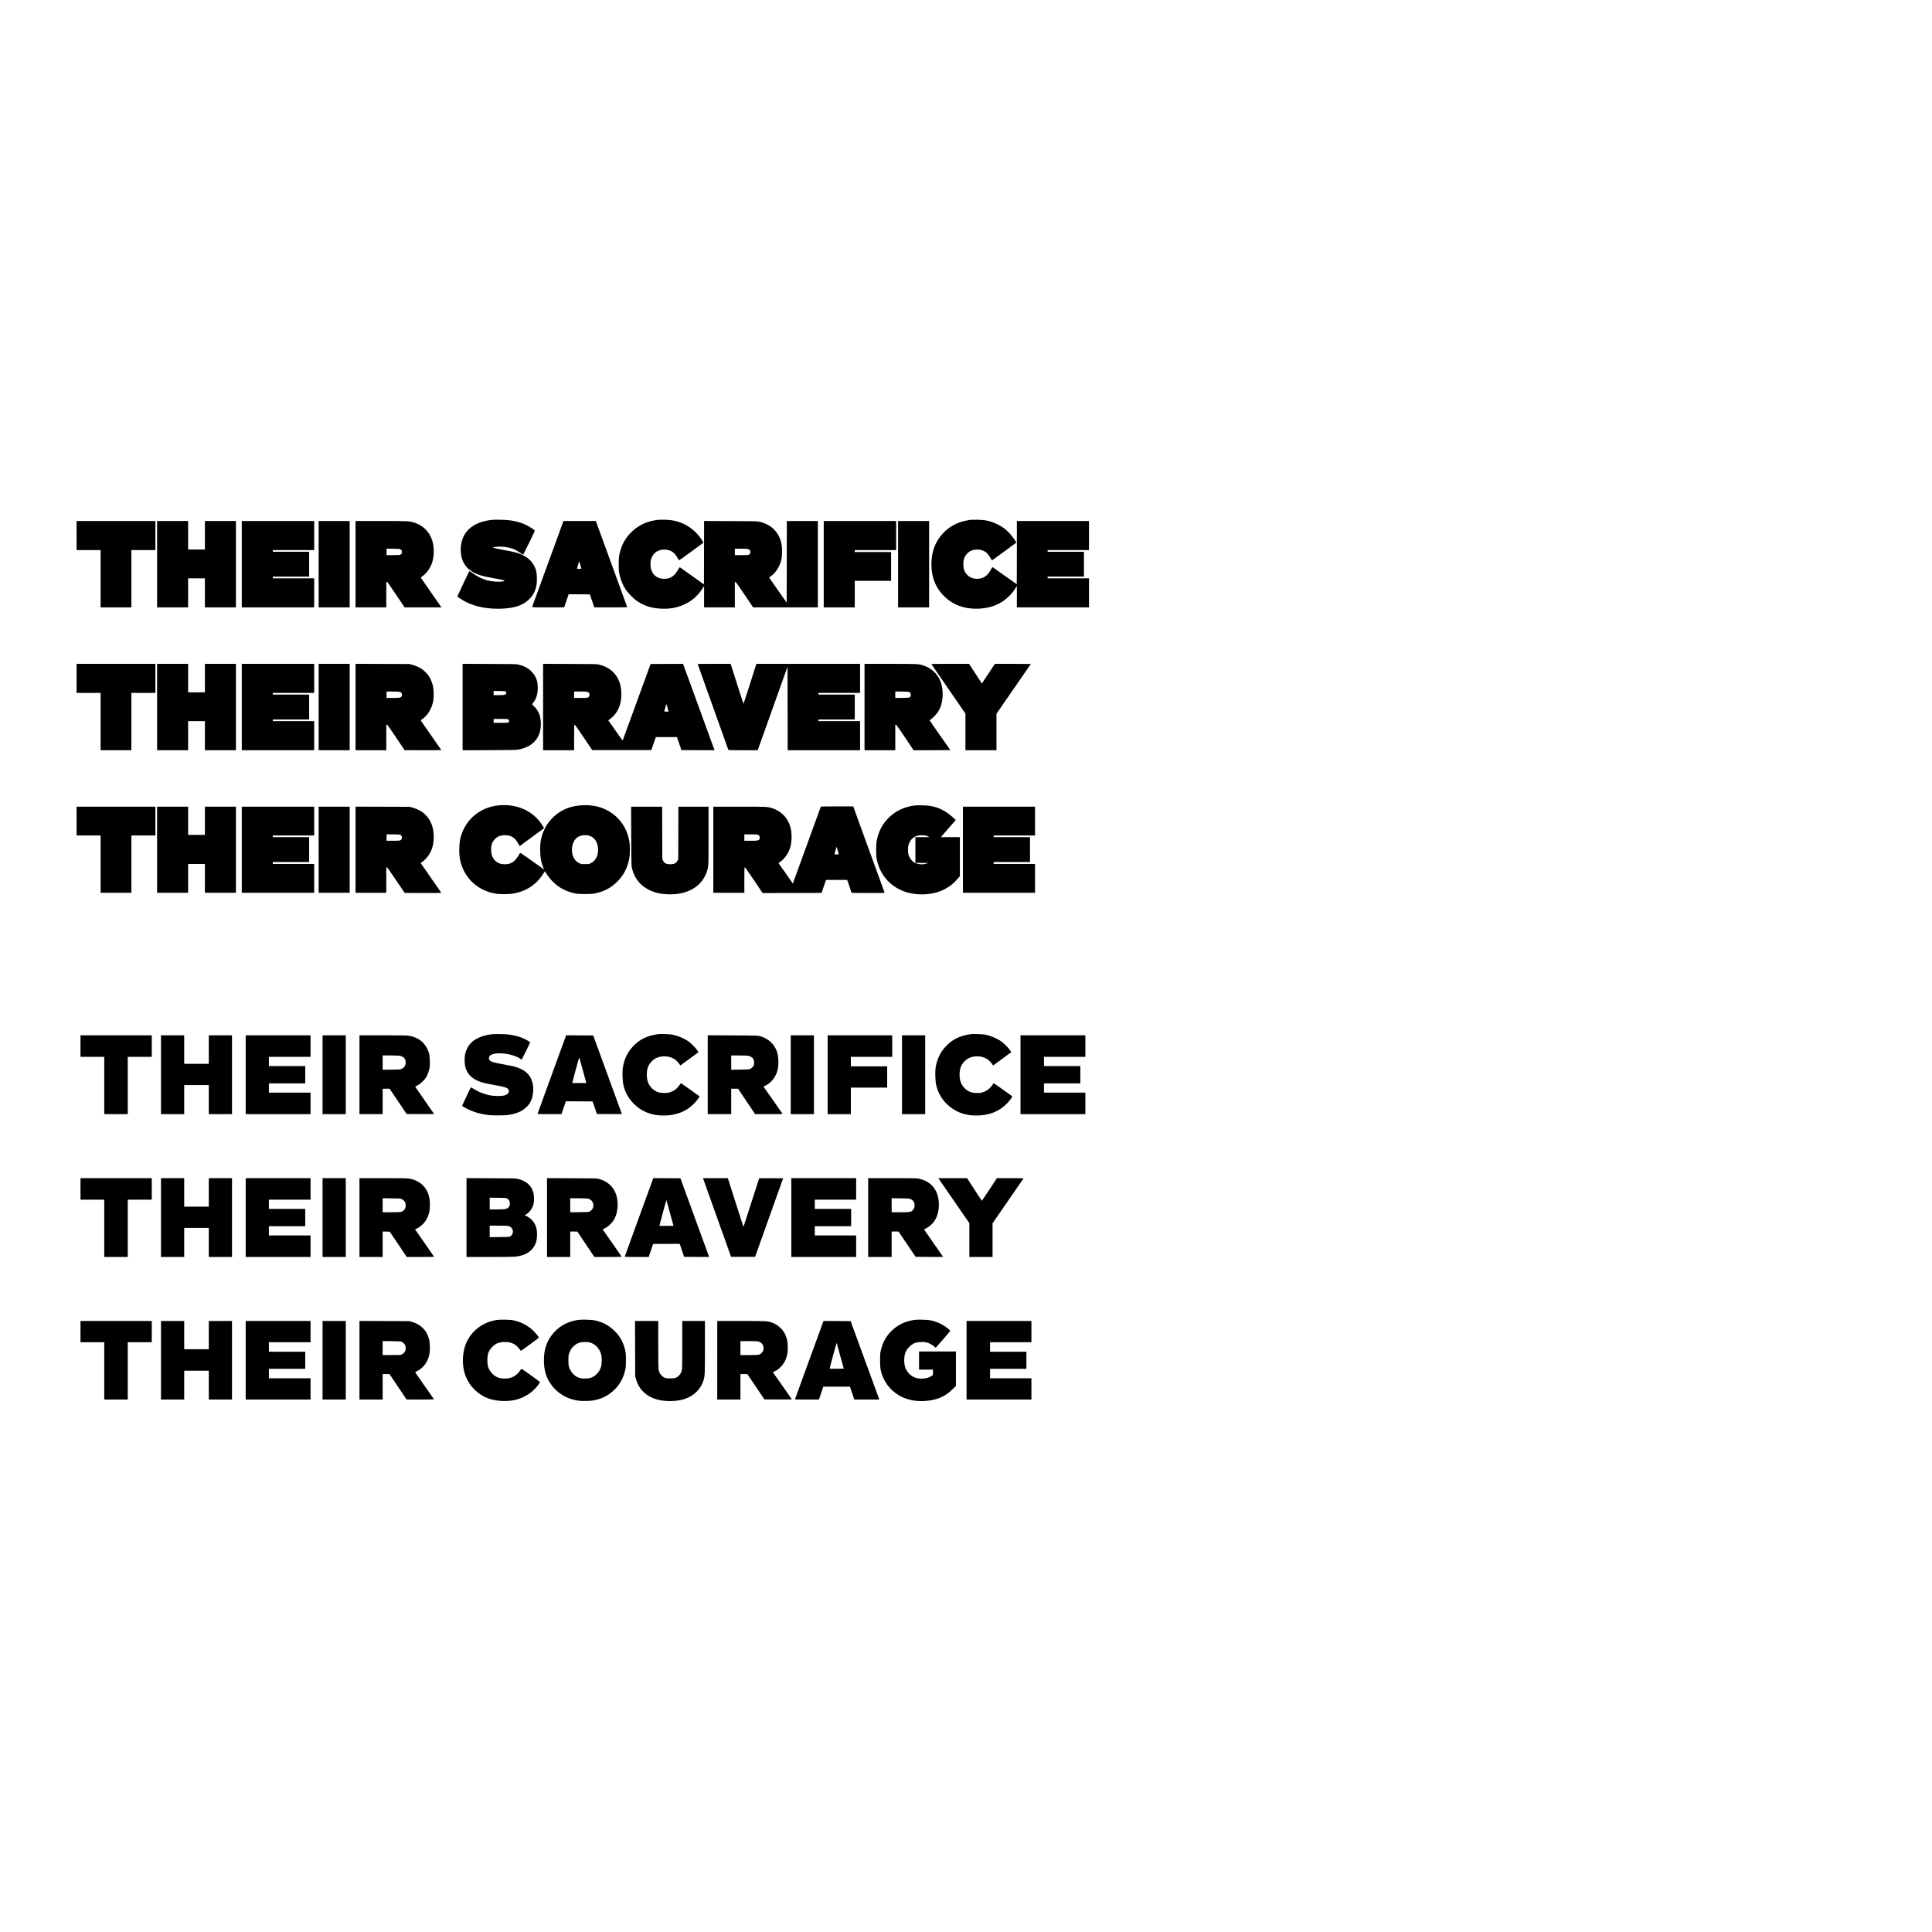 <?xml version="1.0" encoding="UTF-8" standalone="yes"?>
<svg version="1.0" xmlns="http://www.w3.org/2000/svg" width="100mm" height="100mm" viewBox="0 0 6912 3456" preserveAspectRatio="xMidYMid meet">
  <g transform="translate(0,3456) scale(0.1,-0.1)" fill="#000000" stroke="none">
    <path d="M17590 33240 c-348 -38 -620 -149 -816 -332 -240 -225 -343 -597
-268 -967 73 -356 324 -590 759 -707 50 -13 225 -49 390 -79 165 -31 325 -62
355 -71 47 -14 52 -17 35 -26 -37 -21 -92 -28 -225 -28 -337 -2 -614 92 -921
311 -53 38 -100 69 -105 69 -7 0 -411 -851 -432 -909 -4 -13 204 -145 314
-200 347 -172 767 -253 1244 -238 485 15 788 117 1016 342 144 143 223 299
259 513 24 141 17 382 -14 497 -76 285 -261 482 -567 604 -130 52 -247 81
-549 136 -278 50 -425 83 -425 95 0 35 301 45 475 15 216 -37 345 -92 524
-223 40 -30 77 -50 81 -45 4 4 100 198 214 431 170 346 205 426 195 438 -7 8
-53 42 -103 75 -219 147 -453 234 -758 280 -153 23 -536 34 -678 19z"/>
    <path d="M23520 33240 c-362 -46 -661 -181 -904 -411 -208 -197 -344 -417
-421 -684 -50 -173 -60 -253 -60 -495 0 -195 3 -240 23 -338 44 -216 119 -401
233 -573 70 -105 264 -306 367 -379 267 -191 554 -284 917 -297 328 -11 577
39 850 172 241 118 434 289 586 519 l79 119 0 -382 0 -381 550 0 550 0 0 456
0 455 22 -3 c17 -2 95 -111 327 -455 l305 -453 1158 0 1158 0 0 1545 0 1545
-555 0 -555 0 -2 -1461 -3 -1461 -312 445 c-172 245 -313 449 -313 454 0 4 23
23 50 42 176 119 319 338 381 584 30 117 38 406 15 539 -75 441 -359 735 -806
835 -66 15 -183 17 -1022 20 l-948 4 -2 -1134 -3 -1134 -420 299 c-231 165
-428 304 -437 309 -14 7 -25 -7 -69 -82 -124 -218 -252 -310 -449 -326 -199
-15 -370 64 -459 211 -51 85 -72 158 -78 272 -10 178 38 322 141 427 113 115
295 161 479 122 145 -31 252 -118 345 -282 27 -48 54 -88 60 -88 6 0 201 140
433 310 232 171 426 313 432 317 6 4 -21 54 -68 125 -149 224 -380 428 -609
538 -231 110 -423 154 -701 160 -104 2 -224 0 -265 -5z m3228 -1041 c58 -12
91 -42 98 -90 8 -47 -9 -85 -48 -109 -31 -18 -51 -20 -270 -20 l-238 0 0 115
0 115 205 0 c112 0 226 -5 253 -11z"/>
    <path d="M34735 33244 c-89 -10 -265 -47 -355 -76 -457 -146 -824 -508 -973
-959 -105 -316 -113 -701 -23 -1035 123 -454 477 -838 931 -1009 354 -133 824
-138 1202 -13 343 113 628 343 829 668 l34 55 0 -382 0 -383 1290 0 1290 0 0
520 0 520 -740 0 -740 0 0 30 0 30 650 0 650 0 0 445 0 445 -650 0 -650 0 0
30 0 30 740 0 740 0 0 520 0 520 -1290 0 -1290 0 0 -1130 c0 -621 -2 -1130 -5
-1130 -2 0 -186 129 -407 286 -222 158 -416 296 -432 307 -34 24 -26 31 -100
-97 -115 -199 -245 -289 -441 -302 -159 -11 -298 38 -393 141 -98 104 -137
212 -137 380 0 112 15 184 54 265 36 76 127 170 196 204 176 86 415 68 557
-42 61 -47 108 -106 169 -215 24 -43 48 -76 54 -73 6 2 195 139 420 305 225
166 418 307 429 315 20 13 20 14 -13 67 -117 190 -278 366 -436 478 -108 76
-295 169 -422 210 -168 55 -288 73 -503 76 -107 2 -213 1 -235 -1z"/>
    <path d="M2740 32680 l0 -520 430 0 430 0 0 -1025 0 -1025 550 0 550 0 0 1025
0 1025 430 0 430 0 0 520 0 520 -1410 0 -1410 0 0 -520z"/>
    <path d="M5620 31655 l0 -1545 555 0 555 0 0 520 0 520 300 0 300 0 0 -520 0
-520 555 0 555 0 0 1545 0 1545 -555 0 -555 0 0 -510 0 -510 -300 0 -300 0 0
510 0 510 -555 0 -555 0 0 -1545z"/>
    <path d="M8650 31655 l0 -1545 1295 0 1295 0 0 520 0 520 -740 0 -740 0 0 30
0 30 650 0 650 0 0 445 0 445 -650 0 -650 0 0 30 0 30 740 0 740 0 0 520 0
520 -1295 0 -1295 0 0 -1545z"/>
    <path d="M11400 31655 l0 -1545 555 0 555 0 0 1545 0 1545 -555 0 -555 0 0
-1545z"/>
    <path d="M12720 31655 l0 -1545 550 0 550 0 0 455 0 455 23 0 c18 0 77 -82
327 -455 l305 -454 659 -1 658 0 -18 28 c-10 15 -175 252 -367 527 -192 275
-351 504 -353 510 -2 5 17 23 42 38 152 97 301 300 363 497 78 244 79 555 4
794 -99 314 -341 551 -659 645 -166 49 -207 51 -1176 51 l-908 0 0 -1545z
m1607 532 c41 -22 53 -45 53 -99 0 -48 -23 -82 -67 -99 -13 -5 -128 -9 -254
-9 l-229 0 0 116 0 116 233 -4 c197 -3 237 -6 264 -21z"/>
    <path d="M20149 33173 c-6 -16 -253 -694 -550 -1508 -297 -814 -544 -1490
-549 -1503 -24 -55 -57 -52 563 -52 l572 0 80 235 79 235 380 -2 379 -3 23
-70 c13 -38 49 -143 80 -232 l56 -163 589 0 c324 0 589 3 589 7 0 4 -253 699
-562 1545 l-562 1538 -578 0 -578 0 -11 -27z m610 -1533 c18 -63 34 -123 37
-132 5 -16 -3 -18 -74 -18 l-80 0 34 123 c40 142 43 151 48 146 2 -2 18 -56
35 -119z"/>
    <path d="M29470 31655 l0 -1545 555 0 555 0 0 475 0 475 650 0 650 0 0 515 0
515 -650 0 -650 0 0 35 0 35 740 0 740 0 0 520 0 520 -1295 0 -1295 0 0 -1545z"/>
    <path d="M32130 31655 l0 -1545 555 0 555 0 0 1545 0 1545 -555 0 -555 0 0
-1545z"/>
    <path d="M2740 27570 l0 -520 430 0 430 0 0 -1025 0 -1025 550 0 550 0 0 1025
0 1025 430 0 430 0 0 520 0 520 -1410 0 -1410 0 0 -520z"/>
    <path d="M5620 26545 l0 -1545 555 0 555 0 0 520 0 520 300 0 300 0 0 -520 0
-520 555 0 555 0 0 1545 0 1545 -555 0 -555 0 0 -510 0 -510 -300 0 -300 0 0
510 0 510 -555 0 -555 0 0 -1545z"/>
    <path d="M8650 26545 l0 -1545 1295 0 1295 0 0 520 0 520 -740 0 -740 0 0 30
0 30 650 0 650 0 0 445 0 445 -650 0 -650 0 0 30 0 30 740 0 740 0 0 520 0
520 -1295 0 -1295 0 0 -1545z"/>
    <path d="M11400 26545 l0 -1545 555 0 555 0 0 1545 0 1545 -555 0 -555 0 0
-1545z"/>
    <path d="M12720 26545 l0 -1545 550 0 550 0 0 455 0 455 23 0 c19 0 73 -74
328 -455 l304 -454 658 -1 c361 0 657 2 657 5 0 3 -299 433 -688 988 -30 43
-53 79 -51 81 2 1 27 18 54 37 196 132 346 382 396 659 21 112 18 394 -5 498
-32 150 -87 286 -159 392 -45 66 -163 186 -233 236 -88 63 -233 129 -354 161
l-105 27 -962 4 -963 3 0 -1546z m1576 544 c26 -7 53 -22 64 -37 25 -31 26
-98 4 -131 -32 -45 -67 -51 -309 -51 l-225 0 0 115 0 115 211 0 c122 0 229 -5
255 -11z"/>
    <path d="M16550 26545 l0 -1546 953 3 c863 4 961 6 1047 22 520 98 801 421
800 920 -1 266 -78 467 -241 626 l-76 76 44 54 c107 133 163 311 163 522 0
263 -68 439 -234 603 -125 124 -251 188 -471 242 -63 15 -168 17 -1027 20
l-958 4 0 -1546z m1546 551 c17 -25 18 -67 1 -90 -20 -27 -80 -36 -264 -36
l-173 0 0 76 0 75 211 -3 c195 -3 212 -4 225 -22z m79 -990 c33 -14 35 -18 35
-60 0 -35 -5 -48 -19 -56 -12 -6 -118 -10 -275 -10 l-256 0 0 70 0 70 240 0
c188 0 248 -3 275 -14z"/>
    <path d="M19430 26545 l0 -1545 555 0 555 0 0 456 c0 455 0 455 21 452 15 -2
107 -132 323 -453 l303 -450 1058 0 1058 0 80 233 80 232 377 0 378 0 56 -162
c31 -90 67 -194 80 -233 l23 -70 592 -3 592 -2 -6 22 c-10 33 -239 663 -710
1951 l-409 1117 -580 -2 -580 -3 -498 -1365 c-274 -751 -499 -1369 -501 -1373
-1 -5 -118 156 -259 357 l-256 365 67 49 c210 157 340 381 387 670 24 145 15
404 -19 533 -104 398 -363 647 -777 745 -69 16 -157 18 -1032 21 l-958 4 0
-1546z m1579 545 c59 -17 81 -46 81 -107 0 -57 -18 -85 -66 -103 -14 -6 -129
-10 -255 -10 l-229 0 0 115 0 115 218 0 c119 0 232 -4 251 -10z m2874 -572
c20 -73 35 -134 33 -136 -2 -1 -37 -2 -78 0 l-74 3 35 132 c20 73 39 133 42
133 3 0 22 -59 42 -132z"/>
    <path d="M24964 28073 c4 -9 250 -698 546 -1529 297 -832 543 -1519 546 -1528
5 -14 61 -16 529 -16 l522 0 50 138 c27 75 267 747 534 1494 l484 1356 3
-1494 2 -1494 1295 0 1295 0 0 520 0 520 -745 0 -745 0 0 30 0 30 650 0 650 0
0 445 0 445 -650 0 -650 0 0 30 0 30 745 0 745 0 0 520 0 520 -1855 0 -1854 0
-60 -187 c-33 -104 -136 -425 -228 -715 -92 -291 -171 -528 -174 -528 -4 0
-241 735 -426 1323 l-34 107 -590 0 c-553 0 -591 -1 -585 -17z"/>
    <path d="M30930 26545 l0 -1545 550 0 550 0 0 455 0 455 23 0 c18 -1 77 -83
327 -455 l304 -455 659 0 c524 0 657 3 651 13 -5 6 -171 245 -371 529 -200
284 -363 521 -363 526 0 5 24 25 53 45 76 53 185 169 245 260 190 291 223 754
80 1112 -103 255 -331 462 -608 549 -172 55 -197 56 -1187 56 l-913 0 0 -1545z
m1607 532 c63 -34 69 -137 10 -181 -27 -20 -43 -21 -273 -24 l-244 -3 0 116 0
116 238 -3 c203 -3 242 -5 269 -21z"/>
    <path d="M33322 28080 c2 -5 276 -405 611 -889 l607 -880 0 -655 0 -656 555 0
555 0 0 653 0 653 615 888 c338 489 615 890 615 892 0 2 -290 4 -644 4 l-643
0 -232 -352 -233 -352 -121 187 c-67 102 -170 261 -229 352 l-108 165 -676 0
c-439 0 -675 -3 -672 -10z"/>
    <path d="M17860 23029 c-487 -43 -909 -286 -1170 -676 -114 -170 -187 -347
-231 -558 -27 -131 -37 -433 -19 -584 82 -706 613 -1247 1321 -1346 144 -20
420 -20 558 1 490 72 865 314 1124 727 47 75 56 85 62 67 16 -50 155 -240 243
-332 190 -198 401 -328 657 -407 189 -58 256 -66 525 -66 214 0 259 3 356 22
332 68 587 205 817 440 212 216 353 492 409 803 16 89 21 159 22 310 0 205 -8
287 -49 450 -143 571 -597 1001 -1182 1120 -295 59 -665 39 -938 -51 -487
-161 -861 -560 -988 -1054 -44 -173 -52 -239 -51 -455 0 -269 32 -448 114
-643 l28 -67 -46 33 c-284 205 -790 561 -802 564 -10 2 -32 -26 -70 -94 -92
-163 -206 -262 -345 -299 -27 -8 -91 -14 -140 -14 -160 0 -265 41 -360 141
-92 96 -135 217 -135 379 0 168 40 280 136 380 96 100 199 140 365 140 119 0
202 -23 287 -80 68 -46 120 -109 187 -228 l47 -83 31 24 c18 13 212 155 432
317 220 161 403 296 407 299 10 9 -114 195 -192 287 -210 251 -527 435 -867
503 -178 37 -356 46 -543 30z m3222 -1089 c170 -52 278 -192 308 -399 28 -186
-20 -373 -126 -490 -31 -35 -70 -63 -122 -88 l-76 -38 -136 0 -136 0 -76 38
c-129 63 -213 180 -243 340 -45 238 29 474 184 582 107 73 287 97 423 55z"/>
    <path d="M32725 23023 c-388 -50 -702 -203 -957 -466 -179 -185 -307 -412
-371 -662 -45 -178 -52 -238 -51 -470 0 -200 3 -232 27 -349 100 -471 388
-848 812 -1059 465 -232 1126 -233 1584 -3 201 102 350 219 506 403 l65 76 0
699 0 698 -340 0 -340 0 241 278 c133 152 254 290 268 305 l26 29 -75 69
c-285 265 -542 393 -891 444 -98 14 -418 19 -504 8z m398 -1078 c32 -8 75 -24
95 -35 l37 -19 -252 -1 -253 0 0 -460 0 -460 233 -2 232 -3 -70 -23 c-129 -43
-319 -27 -425 35 -107 63 -190 177 -221 303 -22 88 -18 261 8 345 67 214 232
333 463 334 55 1 121 -5 153 -14z"/>
    <path d="M29365 22978 c-7 -21 -965 -2650 -983 -2700 l-17 -47 -257 367 -257
366 47 31 c172 116 313 318 375 535 71 245 61 581 -23 808 -105 281 -325 491
-615 585 -173 57 -177 57 -1186 57 l-929 0 0 -1540 0 -1540 555 0 555 0 0 455
c0 427 1 455 18 455 11 -1 118 -151 326 -460 l309 -460 1055 2 1055 3 12 35
c6 19 42 124 79 233 l68 197 378 0 378 0 16 -42 c9 -24 45 -128 80 -233 l63
-190 592 -3 c473 -2 592 0 589 10 -2 7 -256 705 -564 1550 l-559 1538 -578 0
c-453 0 -579 -3 -582 -12z m-2258 -999 c54 -20 73 -47 73 -105 0 -36 -5 -58
-17 -70 -39 -39 -74 -44 -308 -44 l-225 0 0 115 0 115 224 0 c135 0 236 -4
253 -11z m2899 -706 c-2 -2 -37 -3 -78 -1 l-75 3 34 125 c19 69 37 132 40 140
3 8 23 -48 44 -124 21 -77 37 -141 35 -143z"/>
    <path d="M2740 22465 l0 -515 430 0 430 0 0 -1025 0 -1025 550 0 550 0 0 1025
0 1025 430 0 430 0 0 515 0 515 -1410 0 -1410 0 0 -515z"/>
    <path d="M5620 21440 l0 -1540 555 0 555 0 0 515 0 515 300 0 300 0 0 -515 0
-515 555 0 555 0 0 1540 0 1540 -555 0 -555 0 0 -505 0 -505 -300 0 -300 0 0
505 0 505 -555 0 -555 0 0 -1540z"/>
    <path d="M8650 21440 l0 -1540 1295 0 1295 0 0 515 0 515 -740 0 -740 0 0 35
0 35 650 0 650 0 0 445 0 445 -650 0 -650 0 0 30 0 30 740 0 740 0 0 515 0
515 -1295 0 -1295 0 0 -1540z"/>
    <path d="M11400 21440 l0 -1540 555 0 555 0 0 1540 0 1540 -555 0 -555 0 0
-1540z"/>
    <path d="M12720 21440 l0 -1540 550 0 550 0 0 456 0 455 22 -3 c16 -2 100
-120 328 -458 l307 -455 656 -3 c362 -1 657 0 657 3 0 4 -166 244 -370 535
-203 292 -370 531 -370 533 0 2 24 20 53 39 108 72 228 211 292 338 77 154
113 299 122 500 16 349 -88 646 -299 851 -129 126 -267 202 -467 257 l-96 27
-967 3 -968 3 0 -1541z m1582 540 c50 -14 78 -52 78 -105 0 -53 -28 -91 -78
-105 -20 -5 -135 -10 -254 -10 l-218 0 0 115 0 115 218 0 c119 0 234 -5 254
-10z"/>
    <path d="M22583 21933 c4 -1145 1 -1089 63 -1278 133 -400 470 -680 934 -775
232 -47 552 -47 780 0 411 86 710 304 870 634 27 55 58 135 70 176 50 181 50
186 50 1273 l0 1017 -540 0 -540 0 -2 -937 -3 -938 -28 -57 c-46 -94 -116
-129 -257 -129 -141 0 -211 35 -257 129 l-28 57 -3 938 -2 937 -556 0 -555 0
4 -1047z"/>
    <path d="M34450 21440 l0 -1540 1290 0 1290 0 0 515 0 515 -740 0 -740 0 0 35
0 35 650 0 650 0 0 445 0 445 -650 0 -650 0 0 30 0 30 740 0 740 0 0 515 0
515 -1290 0 -1290 0 0 -1540z"/>
    <path d="M17608 14840 c-439 -46 -756 -225 -894 -505 -59 -121 -84 -222 -91
-375 -18 -397 151 -663 509 -804 124 -49 251 -79 563 -136 329 -59 427 -86
472 -130 83 -81 31 -197 -105 -236 -123 -36 -379 -34 -565 5 -194 41 -400 125
-561 231 -43 28 -83 49 -88 48 -6 -2 -80 -152 -164 -333 l-154 -330 53 -33
c91 -59 288 -150 415 -192 134 -44 309 -82 472 -102 138 -17 576 -17 695 0
317 45 517 133 681 297 78 78 99 106 137 186 52 108 71 175 88 309 32 263 -38
521 -183 676 -94 100 -207 171 -366 228 -118 42 -210 64 -502 116 -391 71
-453 90 -505 152 -23 27 -26 39 -22 76 6 59 32 92 97 124 101 51 312 59 545
23 175 -27 367 -97 479 -174 24 -17 47 -31 50 -31 5 0 306 609 306 619 0 11
-147 97 -231 135 -142 65 -310 112 -514 142 -122 18 -497 26 -617 14z"/>
    <path d="M23555 14844 c-350 -49 -593 -152 -810 -344 -260 -229 -419 -531
-466 -885 -17 -131 -6 -454 19 -570 58 -266 172 -481 357 -674 283 -294 643
-441 1080 -441 460 0 829 147 1112 444 94 99 191 233 177 245 -21 19 -648 463
-658 467 -6 1 -27 -22 -46 -52 -80 -127 -206 -226 -344 -270 -68 -23 -100 -27
-201 -27 -200 -2 -327 46 -451 168 -127 126 -184 276 -184 482 0 216 51 354
180 485 89 91 180 139 304 163 278 53 532 -43 677 -257 l39 -58 168 123 c92
68 237 174 322 237 85 62 157 114 159 116 2 2 -23 40 -55 84 -67 93 -210 235
-304 302 -156 111 -389 208 -585 244 -86 15 -420 28 -490 18z"/>
    <path d="M34745 14844 c-350 -49 -593 -152 -810 -344 -260 -229 -419 -531
-466 -885 -17 -131 -6 -454 19 -570 58 -266 172 -481 357 -674 283 -294 643
-441 1080 -441 460 0 829 147 1112 444 94 99 191 233 177 245 -21 19 -648 463
-658 467 -6 1 -27 -22 -46 -52 -80 -127 -206 -226 -344 -270 -68 -23 -100 -27
-201 -27 -200 -2 -327 46 -451 168 -127 126 -184 276 -184 482 0 216 51 354
180 485 89 91 180 139 304 163 278 53 532 -43 677 -257 l39 -58 168 123 c92
68 237 174 322 237 85 62 157 114 159 116 2 2 -23 40 -55 84 -67 93 -210 235
-304 302 -156 111 -389 208 -585 244 -86 15 -420 28 -490 18z"/>
    <path d="M2880 14415 l0 -385 425 0 425 0 0 -1025 0 -1025 420 0 420 0 0 1025
0 1025 430 0 430 0 0 385 0 385 -1275 0 -1275 0 0 -385z"/>
    <path d="M5760 13390 l0 -1410 415 0 415 0 0 520 0 520 440 0 440 0 0 -520 0
-520 415 0 415 0 0 1410 0 1410 -415 0 -415 0 0 -510 0 -510 -440 0 -440 0 0
510 0 510 -415 0 -415 0 0 -1410z"/>
    <path d="M8790 13390 l0 -1410 1160 0 1160 0 0 385 0 385 -745 0 -745 0 0 165
0 165 650 0 650 0 0 310 0 310 -650 0 -650 0 0 165 0 165 745 0 745 0 0 385 0
385 -1160 0 -1160 0 0 -1410z"/>
    <path d="M11540 13390 l0 -1410 415 0 415 0 0 1410 0 1410 -415 0 -415 0 0
-1410z"/>
    <path d="M12860 13390 l0 -1410 415 0 415 0 0 455 0 455 124 0 125 0 304 -452
304 -453 492 -3 c270 -1 491 1 491 4 0 3 -153 224 -341 491 -187 267 -339 486
-337 487 2 2 41 23 88 47 112 58 247 189 314 304 52 90 98 222 116 337 18 114
8 391 -18 489 -95 357 -357 588 -728 644 -82 12 -245 15 -931 15 l-833 0 0
-1410z m1423 680 c152 -22 231 -106 231 -245 0 -109 -46 -180 -149 -227 -48
-22 -62 -23 -362 -26 l-313 -4 0 256 0 256 263 0 c144 0 293 -5 330 -10z"/>
    <path d="M19742 13397 c-282 -772 -512 -1406 -512 -1410 0 -4 193 -7 429 -7
l429 0 78 230 79 230 479 -2 478 -3 77 -225 77 -225 447 -3 c246 -1 447 -1
447 0 0 2 -231 635 -514 1408 l-513 1405 -485 3 -484 2 -512 -1403z m1112 143
l123 -445 -250 -3 c-138 -1 -252 0 -254 2 -4 4 211 799 239 886 7 19 14 28 15
20 2 -8 59 -215 127 -460z"/>
    <path d="M25320 13390 l0 -1410 420 0 420 0 0 455 0 455 123 0 123 0 305 -455
304 -454 493 -1 c466 0 492 1 483 18 -5 9 -160 231 -343 492 l-334 475 76 38
c207 103 368 311 430 557 47 186 36 480 -24 658 -83 244 -276 437 -523 523
-156 54 -121 52 -1070 56 l-883 4 0 -1411z m1446 679 c78 -13 144 -54 181
-110 24 -36 28 -55 31 -123 3 -69 0 -88 -20 -126 -26 -50 -89 -103 -146 -121
-24 -8 -142 -14 -344 -16 l-308 -5 0 256 0 256 272 0 c151 0 299 -5 334 -11z"/>
    <path d="M28290 13390 l0 -1410 415 0 415 0 0 1410 0 1410 -415 0 -415 0 0
-1410z"/>
    <path d="M29610 13390 l0 -1410 415 0 415 0 0 475 0 475 650 0 650 0 0 380 0
380 -650 0 -650 0 0 170 0 170 740 0 740 0 0 385 0 385 -1155 0 -1155 0 0
-1410z"/>
    <path d="M32270 13390 l0 -1410 415 0 415 0 0 1410 0 1410 -415 0 -415 0 0
-1410z"/>
    <path d="M36510 13390 l0 -1410 1160 0 1160 0 0 385 0 385 -740 0 -740 0 0
165 0 165 650 0 650 0 0 310 0 310 -650 0 -650 0 0 165 0 165 740 0 740 0 0
385 0 385 -1160 0 -1160 0 0 -1410z"/>
    <path d="M2880 9305 l0 -385 425 0 425 0 0 -1025 0 -1025 420 0 420 0 0 1025
0 1025 430 0 430 0 0 385 0 385 -1275 0 -1275 0 0 -385z"/>
    <path d="M5760 8280 l0 -1410 415 0 415 0 0 520 0 520 440 0 440 0 0 -520 0
-520 415 0 415 0 0 1410 0 1410 -415 0 -415 0 0 -510 0 -510 -440 0 -440 0 0
510 0 510 -415 0 -415 0 0 -1410z"/>
    <path d="M8790 8280 l0 -1410 1160 0 1160 0 0 385 0 385 -745 0 -745 0 0 165
0 165 650 0 650 0 0 310 0 310 -650 0 -650 0 0 165 0 165 745 0 745 0 0 385 0
385 -1160 0 -1160 0 0 -1410z"/>
    <path d="M11540 8280 l0 -1410 415 0 415 0 0 1410 0 1410 -415 0 -415 0 0
-1410z"/>
    <path d="M12860 8280 l0 -1410 415 0 415 0 0 455 0 456 126 -3 127 -3 305
-452 305 -453 489 0 c388 0 489 3 485 13 -2 6 -148 217 -324 467 -176 250
-327 467 -337 482 l-17 26 46 21 c178 79 342 255 416 446 50 129 69 239 69
411 0 171 -16 274 -60 397 -107 292 -355 489 -685 542 -74 12 -240 15 -932 15
l-843 0 0 -1410z m1505 662 c103 -47 149 -118 149 -227 0 -83 -24 -137 -81
-184 -70 -57 -95 -61 -435 -61 l-308 0 0 251 0 251 313 -4 c301 -3 314 -4 362
-26z"/>
    <path d="M16690 8280 l0 -1410 819 0 c495 0 859 4 920 10 413 43 676 238 762
565 28 109 31 316 5 430 -26 117 -85 232 -157 310 -61 64 -175 144 -238 166
l-32 11 53 31 c123 70 223 209 265 367 26 100 24 312 -5 413 -74 261 -256 420
-562 493 -68 16 -153 18 -952 21 l-878 4 0 -1411z m1455 680 c66 -34 95 -89
95 -177 0 -70 -13 -104 -57 -145 -58 -55 -93 -61 -390 -66 l-273 -4 0 212 0
211 288 -3 c285 -3 288 -3 337 -28z m53 -985 c94 -28 152 -103 151 -195 -1
-80 -31 -134 -94 -172 -40 -23 -43 -23 -387 -26 l-348 -3 0 206 0 205 313 0
c252 0 323 -3 365 -15z"/>
    <path d="M19570 8280 l0 -1410 415 0 415 0 0 455 0 455 128 0 127 -1 305 -454
305 -455 488 0 c285 0 487 4 487 9 0 5 -139 206 -308 448 -169 241 -322 459
-339 484 l-32 46 85 43 c141 71 271 205 348 358 110 218 135 550 61 806 -88
303 -308 513 -626 598 -83 22 -90 22 -971 25 l-888 4 0 -1411z m1463 676 c75
-18 130 -55 162 -111 32 -54 43 -140 26 -203 -14 -51 -69 -115 -125 -145 -39
-21 -54 -22 -368 -25 l-328 -3 0 250 0 251 288 0 c206 0 303 -4 345 -14z"/>
    <path d="M23357 9648 c-8 -24 -238 -655 -511 -1402 -273 -747 -496 -1363 -496
-1367 0 -5 193 -9 429 -9 l429 0 79 233 78 232 476 3 476 2 80 -232 79 -233
447 -3 c246 -1 447 -1 447 0 0 2 -231 635 -514 1408 l-513 1405 -486 3 -485 2
-15 -42z m616 -1218 l123 -445 -249 -3 c-138 -1 -252 0 -255 3 -5 4 235 890
247 910 3 6 7 3 9 -5 1 -8 58 -215 125 -460z"/>
    <path d="M25196 9563 c24 -71 251 -704 502 -1408 l458 -1280 429 0 430 0 501
1405 502 1405 -426 3 c-234 1 -429 -1 -432 -5 -4 -5 -130 -396 -281 -870 -151
-475 -277 -863 -280 -863 -3 0 -110 327 -237 728 -128 400 -252 791 -277 870
l-46 142 -444 0 -444 0 45 -127z"/>
    <path d="M28310 8280 l0 -1410 1160 0 1160 0 0 385 0 385 -740 0 -740 0 0 165
0 165 650 0 650 0 0 310 0 310 -650 0 -650 0 0 165 0 165 740 0 740 0 0 385 0
385 -1160 0 -1160 0 0 -1410z"/>
    <path d="M31060 8280 l0 -1410 420 0 420 0 0 455 0 455 123 0 123 0 306 -452
305 -453 491 -3 c271 -1 492 0 492 3 0 3 -153 223 -340 489 -187 266 -340 487
-340 490 0 3 35 23 78 45 292 152 452 450 452 840 0 512 -272 853 -745 936
-74 13 -221 15 -936 15 l-849 0 0 -1410z m1515 662 c99 -46 144 -114 145 -217
0 -88 -16 -131 -65 -180 -70 -70 -98 -75 -452 -75 l-303 0 0 251 0 251 313 -4
c301 -3 314 -4 362 -26z"/>
    <path d="M33612 9628 c25 -35 275 -397 556 -805 l512 -742 0 -605 0 -606 415
0 415 0 0 603 0 603 555 802 c305 442 555 805 555 807 0 3 -215 5 -477 5
l-478 0 -265 -405 c-146 -222 -268 -404 -271 -404 -4 -1 -125 181 -269 404
l-262 405 -515 0 -515 0 44 -62z"/>
    <path d="M17735 4610 c-488 -88 -875 -392 -1062 -833 -115 -272 -145 -649 -77
-962 101 -466 446 -856 897 -1014 247 -86 602 -109 883 -56 287 54 562 201
760 407 80 83 184 221 184 242 0 10 -633 465 -658 474 -6 2 -29 -24 -51 -57
-135 -198 -312 -292 -552 -292 -192 0 -320 50 -439 170 -137 138 -184 262
-184 486 0 221 47 348 179 481 115 117 227 163 411 171 251 11 429 -69 560
-253 26 -36 50 -64 55 -62 19 7 638 464 639 472 1 21 -102 149 -189 237 -189
189 -434 319 -716 381 -138 31 -490 35 -640 8z"/>
    <path d="M20657 4615 c-385 -63 -696 -246 -921 -545 -189 -252 -276 -532 -276
-895 0 -343 70 -591 238 -841 223 -331 580 -548 992 -605 122 -16 385 -14 511
5 268 41 491 140 693 307 250 207 405 467 478 803 19 88 22 131 22 331 0 202
-2 243 -22 335 -64 294 -180 510 -381 710 -201 200 -421 318 -710 381 -127 28
-489 36 -624 14z m432 -800 c212 -50 381 -237 427 -474 20 -102 15 -295 -10
-386 -52 -187 -183 -337 -351 -401 -58 -23 -91 -28 -195 -32 -137 -5 -209 8
-305 52 -125 57 -241 196 -292 349 -26 77 -27 93 -27 252 0 158 1 176 27 251
65 196 219 344 403 388 79 19 243 19 323 1z"/>
    <path d="M32687 4615 c-280 -46 -507 -146 -711 -317 -242 -201 -396 -462 -468
-792 -20 -88 -22 -131 -22 -336 0 -261 12 -348 75 -527 122 -346 381 -629 722
-788 236 -110 534 -159 829 -136 419 33 709 160 976 428 l112 113 0 615 0 615
-660 0 -660 0 0 -325 0 -325 250 0 250 0 0 -96 c0 -111 4 -104 -103 -159 -91
-48 -181 -67 -302 -67 -187 0 -327 54 -445 172 -123 123 -180 275 -180 479 0
209 49 346 166 471 123 130 234 179 425 187 89 4 135 2 193 -11 100 -23 217
-82 285 -146 30 -27 56 -50 57 -50 7 0 519 594 522 604 1 7 -26 36 -60 65
-183 156 -396 260 -636 312 -128 28 -481 36 -615 14z"/>
    <path d="M2880 4200 l0 -380 425 0 425 0 0 -1025 0 -1025 420 0 420 0 0 1025
0 1025 430 0 430 0 0 380 0 380 -1275 0 -1275 0 0 -380z"/>
    <path d="M5760 3175 l0 -1405 415 0 415 0 0 515 0 515 440 0 440 0 0 -515 0
-515 415 0 415 0 0 1405 0 1405 -415 0 -415 0 0 -505 0 -505 -440 0 -440 0 0
505 0 505 -415 0 -415 0 0 -1405z"/>
    <path d="M8790 3175 l0 -1405 1160 0 1160 0 0 380 0 380 -745 0 -745 0 0 170
0 170 650 0 650 0 0 305 0 305 -650 0 -650 0 0 170 0 170 745 0 745 0 0 380 0
380 -1160 0 -1160 0 0 -1405z"/>
    <path d="M11540 3175 l0 -1405 415 0 415 0 0 1405 0 1405 -415 0 -415 0 0
-1405z"/>
    <path d="M12860 3175 l0 -1405 415 0 415 0 0 455 0 455 123 0 122 0 305 -455
305 -454 493 -1 c392 0 492 3 486 13 -4 6 -155 221 -334 477 -179 256 -329
470 -333 477 -5 8 15 24 60 47 232 116 388 327 444 601 27 129 26 362 -1 497
-48 235 -169 420 -353 542 -97 64 -151 88 -272 124 l-90 26 -892 4 -893 3 0
-1406z m1511 659 c57 -27 114 -85 131 -133 6 -20 12 -61 12 -91 0 -105 -39
-171 -128 -218 l-51 -27 -322 -3 -323 -3 0 251 0 251 318 -3 c298 -3 320 -4
363 -24z"/>
    <path d="M22722 3593 l3 -988 28 -100 c69 -253 206 -444 418 -584 101 -67 191
-107 325 -146 303 -88 720 -80 1013 20 327 111 568 354 661 665 48 162 50 204
50 1193 l0 927 -405 0 -405 0 0 -827 c0 -515 -4 -852 -10 -891 -18 -108 -47
-171 -109 -233 -86 -85 -141 -104 -311 -104 -170 1 -226 19 -311 104 -62 62
-91 125 -109 233 -6 39 -10 376 -10 891 l0 827 -415 0 -416 0 3 -987z"/>
    <path d="M25660 3175 l0 -1405 415 0 415 0 0 455 0 455 123 0 124 0 305 -452
305 -453 492 -3 c270 -1 491 0 491 3 0 5 -644 926 -673 962 -7 9 3 18 39 33
173 74 334 244 414 436 55 133 73 237 73 424 0 185 -13 268 -67 410 -81 218
-271 402 -498 482 -163 57 -173 58 -1104 58 l-854 0 0 -1405z m1460 674 c110
-24 186 -106 197 -214 9 -82 -12 -141 -68 -197 -74 -74 -98 -78 -456 -78
l-303 0 0 250 0 250 290 0 c170 0 310 -4 340 -11z"/>
    <path d="M29452 4553 c-5 -16 -235 -646 -511 -1401 -276 -755 -501 -1375 -501
-1377 0 -3 193 -5 429 -5 l429 0 40 113 c22 61 57 165 78 230 l38 117 477 0
476 0 79 -230 79 -230 447 0 447 0 -25 68 c-14 37 -244 668 -513 1402 l-488
1335 -485 3 -486 2 -10 -27z m612 -1233 l123 -445 -250 -3 c-138 -1 -252 0
-255 3 -5 5 235 890 247 910 3 6 7 3 9 -5 2 -8 58 -215 126 -460z"/>
    <path d="M34580 3175 l0 -1405 1160 0 1160 0 0 380 0 380 -740 0 -740 0 0 170
0 170 650 0 650 0 0 305 0 305 -650 0 -650 0 0 170 0 170 740 0 740 0 0 380 0
380 -1160 0 -1160 0 0 -1405z"/>
  </g>
</svg>
